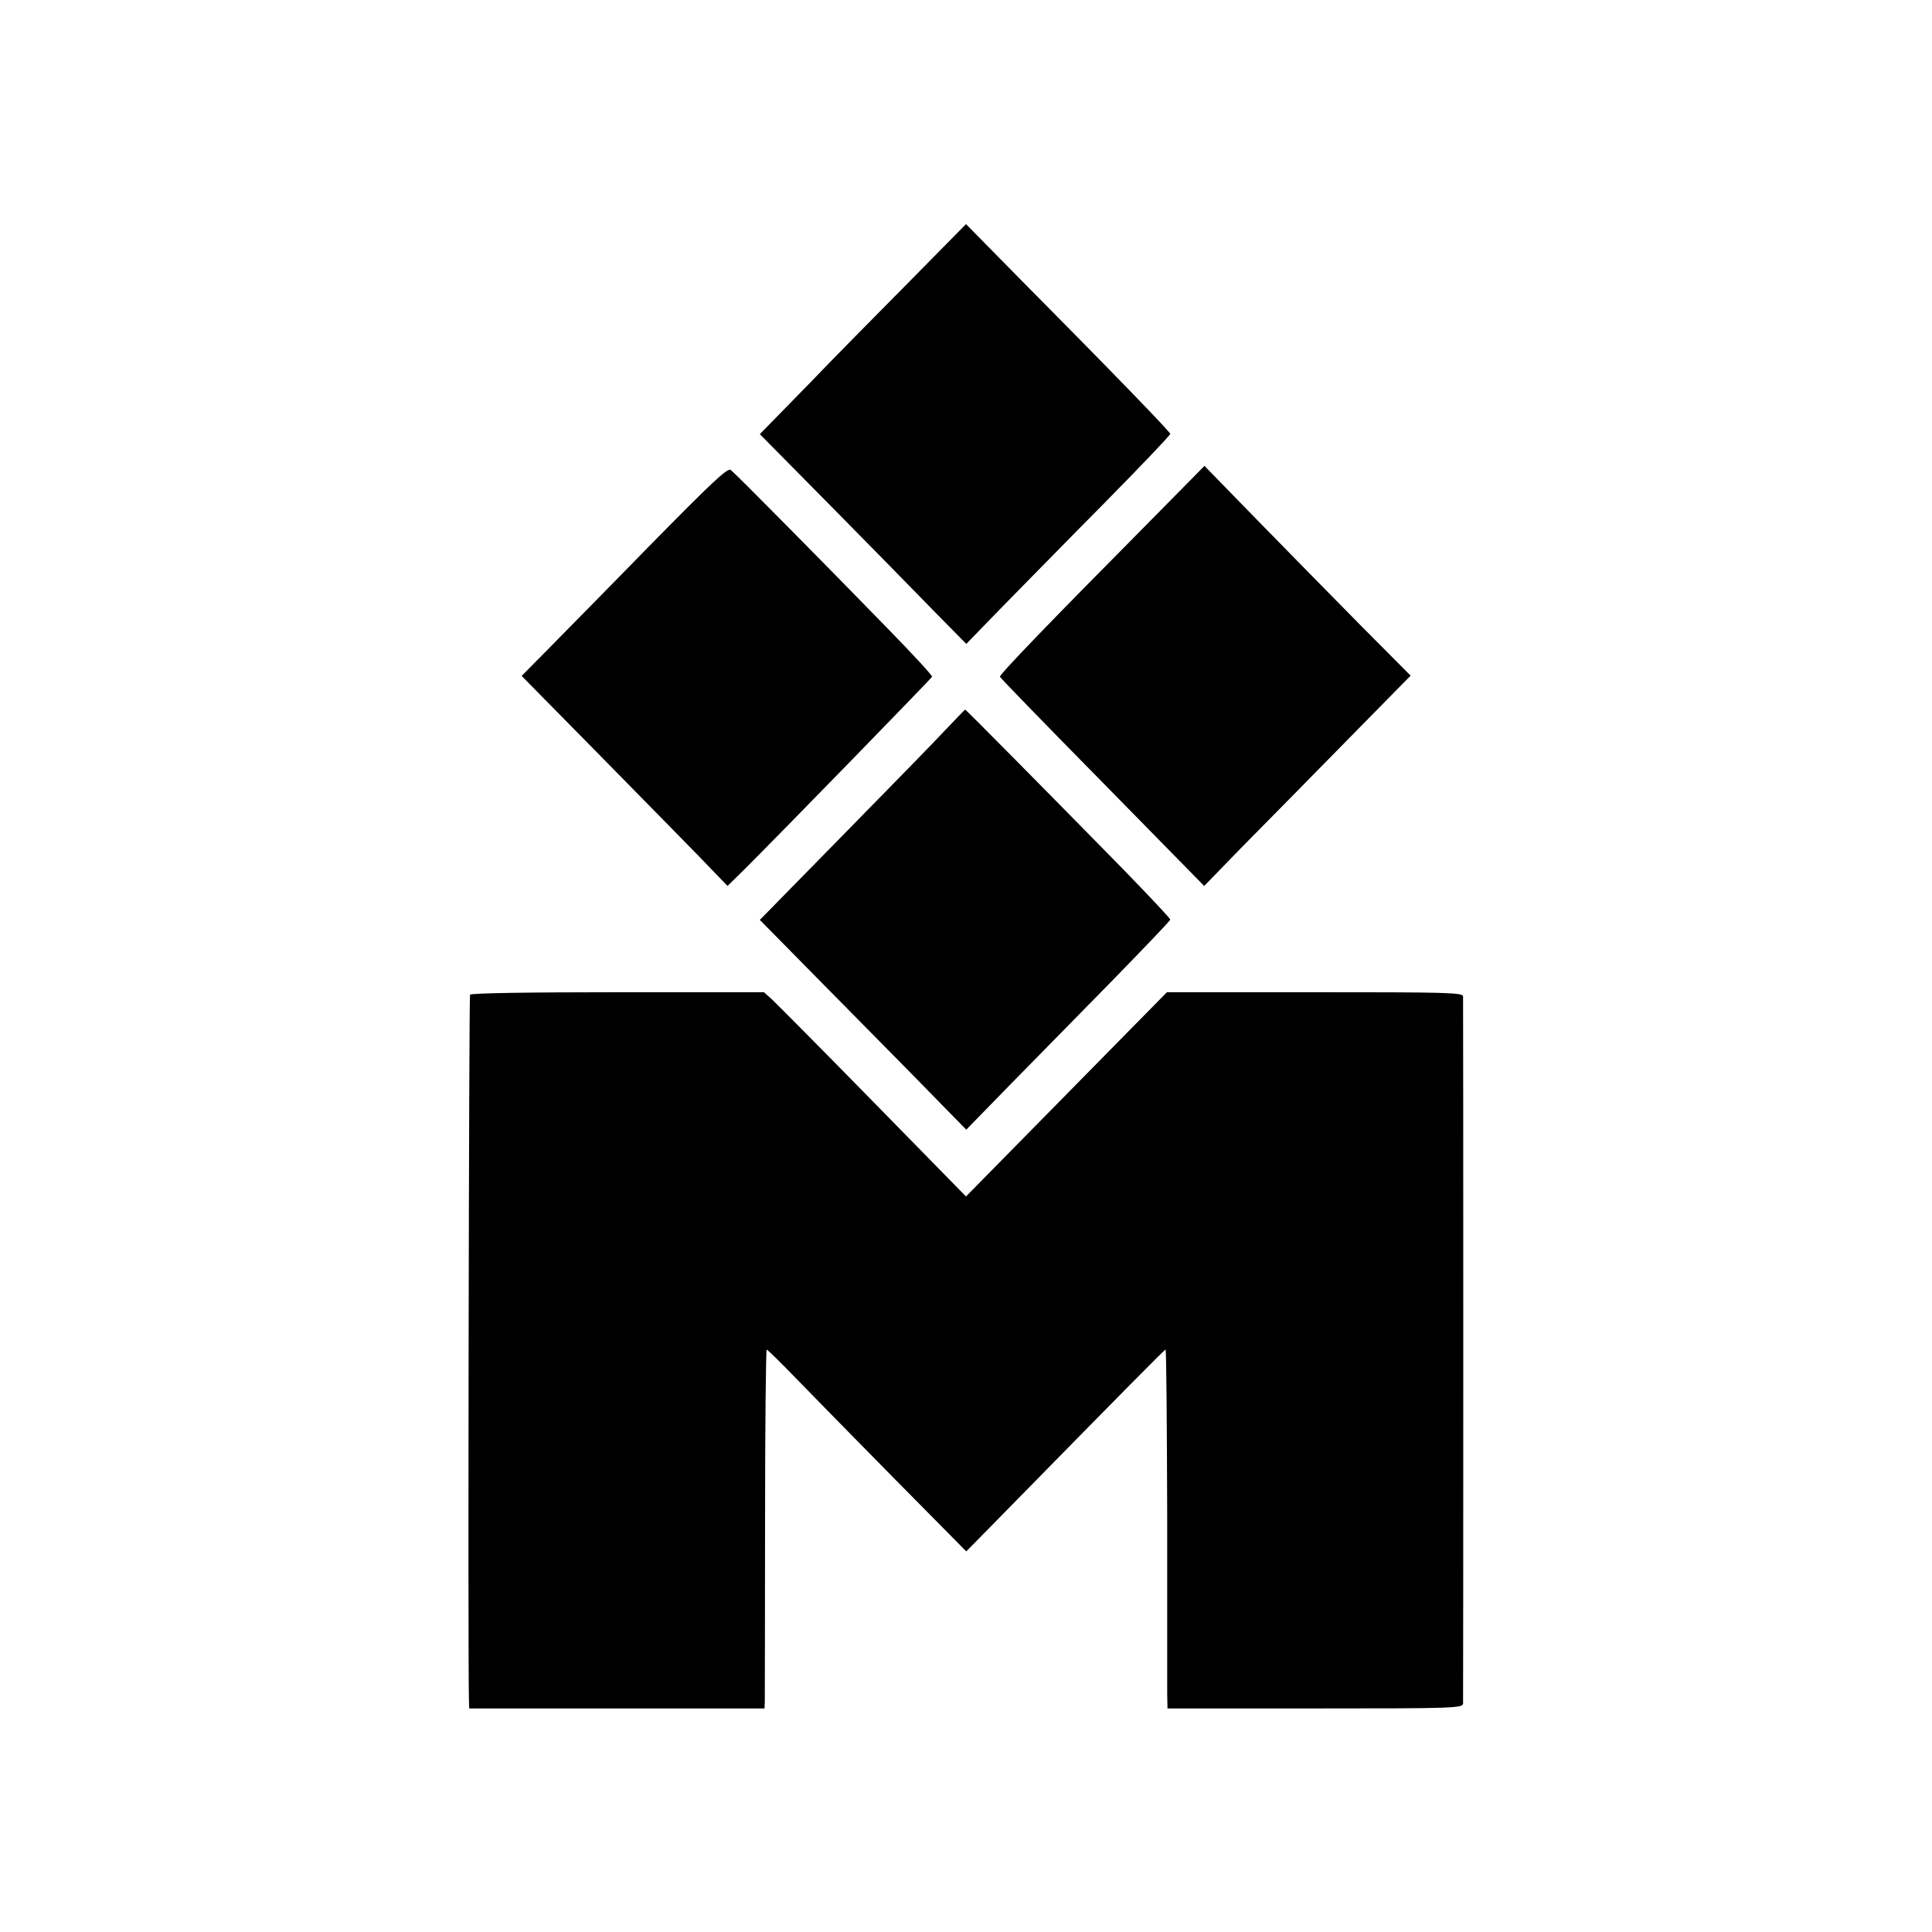 <?xml version="1.0" standalone="no"?>
<!DOCTYPE svg PUBLIC "-//W3C//DTD SVG 20010904//EN"
 "http://www.w3.org/TR/2001/REC-SVG-20010904/DTD/svg10.dtd">
<svg version="1.0" xmlns="http://www.w3.org/2000/svg"
 width="700pt" height="700pt" viewBox="0 0 700 700"
 preserveAspectRatio="xMidYMid meet">
<g transform="translate(0,700) scale(0.1,-0.1)"
fill="#000000" stroke="none">
<path d="M3301 5986 c-109 -110 -278 -281 -373 -380 l-175 -179 253 -256 c139
-141 307 -312 373 -380 l122 -124 135 139 c75 76 241 246 370 376 129 131 234
241 234 246 0 7 -202 216 -551 568 l-189 192 -199 -202z"/>
<path d="M2348 5017 c-157 -161 -325 -331 -372 -379 l-86 -87 264 -268 c145
-147 313 -319 373 -380 l109 -113 60 59 c115 114 679 693 681 699 2 4 -72 84
-163 177 -205 211 -547 557 -566 572 -11 10 -67 -43 -300 -280z"/>
<path d="M4158 5103 c-356 -359 -538 -548 -535 -555 1 -4 168 -176 371 -382
l369 -376 134 138 c74 75 243 246 374 380 l240 244 -185 186 c-102 103 -269
274 -373 380 l-189 194 -206 -209z"/>
<path d="M3427 4357 c-37 -40 -204 -211 -371 -381 l-303 -309 272 -276 c150
-152 319 -323 374 -380 l102 -104 157 161 c86 88 253 258 370 377 116 119 212
219 212 223 0 5 -78 87 -172 184 -252 257 -569 578 -571 577 -1 0 -33 -33 -70
-72z"/>
<path d="M1703 3396 c-4 -6 -8 -2388 -4 -2553 l1 -33 535 0 535 0 1 23 c0 12
1 304 1 650 0 345 3 627 6 627 3 0 53 -49 111 -109 58 -60 220 -225 359 -366
l253 -256 112 114 c464 473 606 617 610 617 3 0 5 -269 6 -597 0 -329 0 -622
0 -650 l1 -53 535 0 c503 0 535 1 536 18 1 23 1 2543 0 2562 -1 14 -64 15
-537 15 l-536 0 -364 -370 -364 -370 -337 344 c-186 190 -351 356 -366 370
l-29 26 -530 0 c-309 0 -532 -3 -535 -9z"/>
</g>
</svg>
